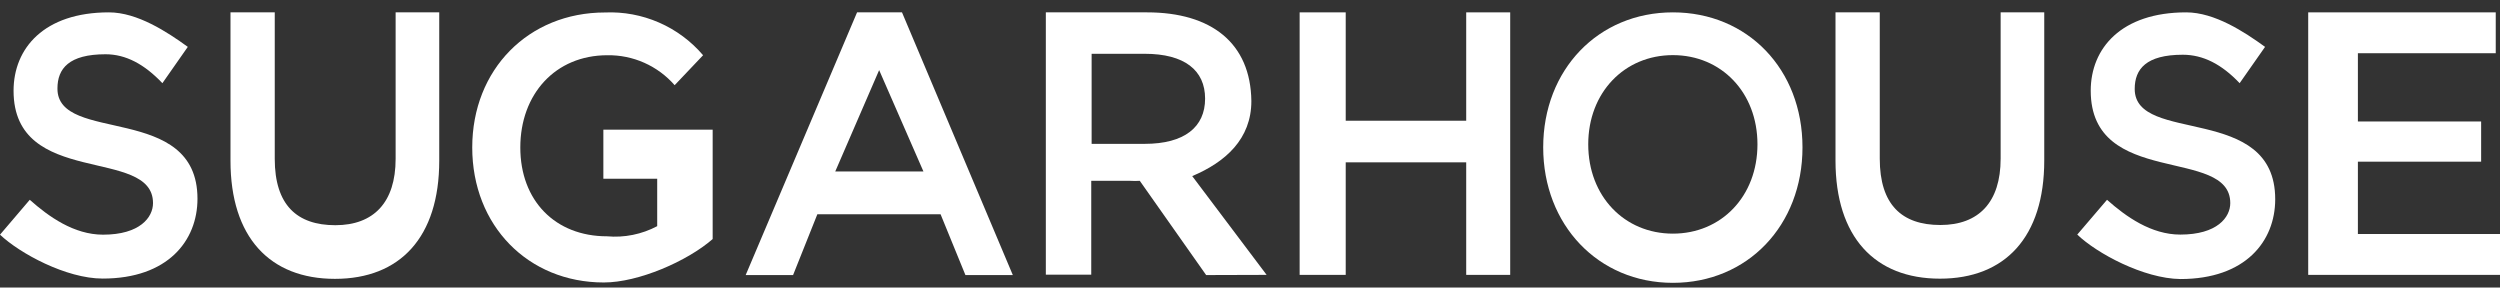 <svg width="200" height="23" viewBox="0 0 200 23" fill="none" xmlns="http://www.w3.org/2000/svg">
<rect x="0" y="0" width="200" height="23" fill="#333333" stroke="none"/>
<path d="M0 18.774L2.381 15.983C3.898 17.333 5.916 18.774 8.244 18.774C11.194 18.774 12.241 17.386 12.241 16.248C12.241 11.698 1.085 15.058 1.085 7.261C1.085 3.863 3.519 0.989 8.714 0.989C10.99 0.989 13.371 2.551 15.024 3.75L12.992 6.654C11.551 5.138 10.072 4.341 8.441 4.341C5.514 4.341 4.596 5.486 4.596 7.079C4.573 11.546 15.798 8.186 15.798 15.9C15.798 19.259 13.424 22.286 8.214 22.286C5.294 22.286 1.578 20.268 0 18.774Z" fill="white"/>
<path d="M18.439 12.858V0.989H21.98V12.707C21.98 16.4 23.755 18.016 26.827 18.016C29.898 18.016 31.65 16.188 31.65 12.707V0.989H35.139V12.858C35.139 18.979 32.007 22.308 26.796 22.308C21.586 22.308 18.439 18.979 18.439 12.858Z" fill="white"/>
<path d="M48.269 10.372V14.301H52.576V18.093C51.343 18.747 49.947 19.029 48.557 18.904C44.423 18.904 41.625 16.06 41.625 11.798C41.625 7.536 44.423 4.419 48.587 4.419C49.605 4.403 50.614 4.609 51.544 5.023C52.474 5.437 53.302 6.049 53.972 6.815L56.247 4.419C55.285 3.289 54.078 2.394 52.717 1.802C51.357 1.209 49.88 0.934 48.398 0.998C42.285 0.998 37.779 5.549 37.779 11.798C37.779 18.047 42.247 22.598 48.306 22.598C51.075 22.598 54.981 20.899 57.013 19.124V10.372H48.269Z" fill="white"/>
<path d="M75.247 17.143H65.387L63.446 22.005H59.654L68.565 0.989H72.16L81.026 22.005H77.234L75.247 17.143ZM73.874 13.715L70.332 5.608L66.821 13.715H73.874Z" fill="white"/>
<path d="M96.492 22.005L91.183 14.466C90.93 14.482 90.677 14.482 90.424 14.466H87.3V21.975H83.667V0.989H91.767C96.901 0.989 100.056 3.439 100.109 8.088C100.109 11.122 98.031 12.972 95.377 14.087L101.33 21.99L96.492 22.005ZM91.577 4.303H87.33V11.508H91.577C94.755 11.508 96.408 10.166 96.408 7.891C96.408 5.615 94.755 4.303 91.577 4.303Z" fill="white"/>
<path d="M120.816 0.989V21.99H117.297V12.987H107.657V21.99H103.971V0.989H107.657V9.658H117.297V0.989H120.816Z" fill="white"/>
<path d="M123.456 11.789C123.456 5.577 127.855 0.989 133.831 0.989C139.808 0.989 144.199 5.54 144.199 11.789C144.199 18.038 139.8 22.627 133.831 22.627C127.863 22.627 123.456 17.993 123.456 11.789ZM140.597 11.546C140.597 7.398 137.707 4.41 133.831 4.41C129.956 4.41 127.059 7.398 127.059 11.546C127.059 15.695 129.948 18.691 133.831 18.691C137.715 18.691 140.597 15.695 140.597 11.546Z" fill="white"/>
<path d="M146.84 12.843V0.989H150.381V12.691C150.381 16.378 152.149 18 155.228 18C158.307 18 160.051 16.173 160.051 12.691V0.989H163.54V12.843C163.54 18.964 160.408 22.293 155.197 22.293C149.987 22.293 146.84 18.964 146.84 12.843Z" fill="white"/>
<path d="M166.181 18.767L168.562 15.983C170.079 17.333 172.096 18.767 174.425 18.767C177.375 18.767 178.422 17.386 178.422 16.248C178.422 11.698 167.258 15.058 167.258 7.254C167.258 3.863 169.7 0.989 174.895 0.989C177.17 0.989 179.552 2.551 181.205 3.75L179.172 6.654C177.731 5.138 176.253 4.379 174.622 4.379C171.694 4.379 170.777 5.524 170.777 7.117C170.777 11.584 182.017 8.224 182.017 15.938C182.017 19.297 179.643 22.323 174.432 22.323C171.49 22.286 167.743 20.268 166.181 18.767Z" fill="white"/>
<path d="M200 18.721V21.99H184.657V0.989H199.659V4.258H188.631V9.718H198.491V12.934H188.631V18.721H200Z" fill="white"/>
</svg>
